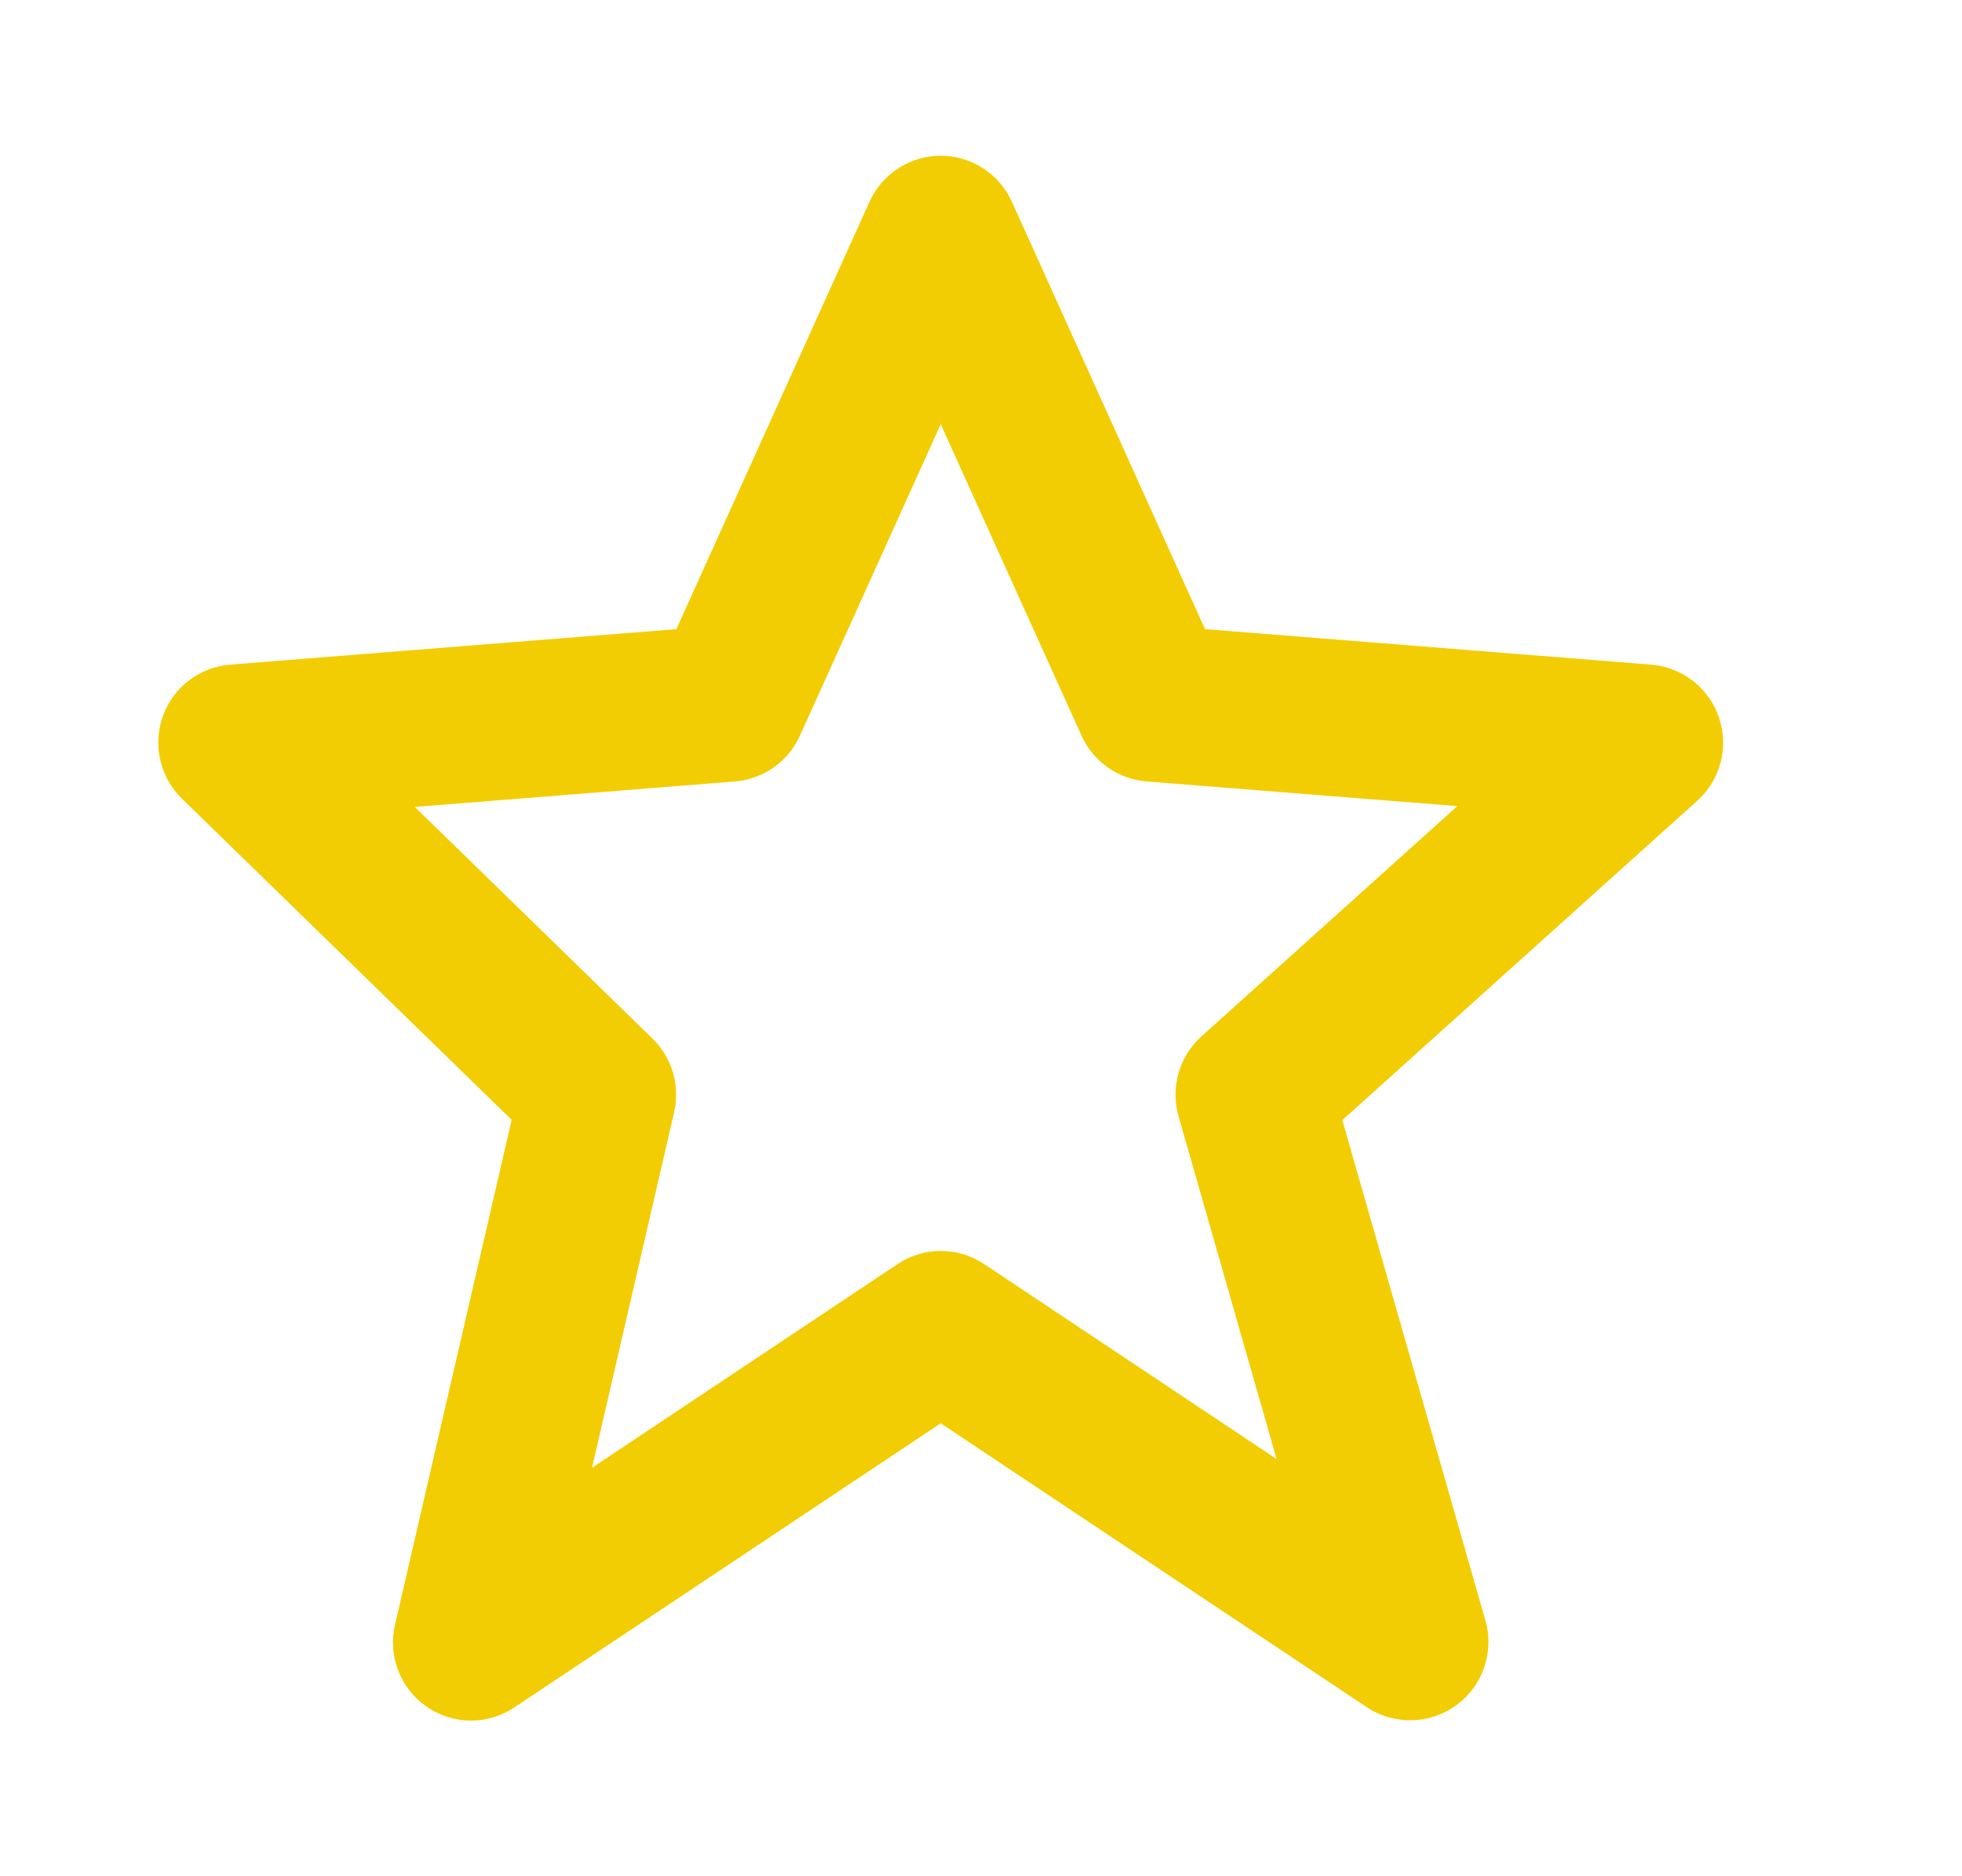 <svg width="23" height="22" viewBox="0 0 23 22" fill="none" xmlns="http://www.w3.org/2000/svg">
<path d="M5.998 13.131L4.631 19.049C4.589 19.228 4.601 19.416 4.668 19.588C4.734 19.76 4.85 19.907 5.001 20.012C5.153 20.117 5.332 20.174 5.516 20.175C5.701 20.176 5.881 20.121 6.033 20.018L11.028 16.689L16.022 20.018C16.178 20.122 16.363 20.175 16.55 20.171C16.738 20.167 16.919 20.106 17.071 19.995C17.223 19.885 17.337 19.731 17.398 19.553C17.459 19.376 17.465 19.184 17.414 19.004L15.736 13.134L19.897 9.389C20.03 9.269 20.125 9.113 20.17 8.94C20.216 8.766 20.209 8.583 20.151 8.413C20.094 8.243 19.988 8.094 19.846 7.984C19.705 7.874 19.534 7.808 19.355 7.793L14.126 7.377L11.863 2.368C11.791 2.207 11.674 2.07 11.526 1.974C11.377 1.878 11.204 1.826 11.028 1.826C10.851 1.826 10.678 1.878 10.53 1.974C10.382 2.07 10.264 2.207 10.192 2.368L7.929 7.377L2.7 7.793C2.525 7.806 2.357 7.871 2.216 7.978C2.076 8.084 1.97 8.229 1.91 8.395C1.85 8.561 1.839 8.74 1.879 8.912C1.918 9.084 2.006 9.241 2.132 9.364L5.998 13.131ZM8.615 9.163C8.778 9.15 8.936 9.093 9.07 8.999C9.204 8.904 9.31 8.775 9.378 8.625L11.028 4.974L12.678 8.625C12.745 8.775 12.852 8.904 12.986 8.999C13.12 9.093 13.277 9.15 13.441 9.163L17.084 9.452L14.084 12.152C13.824 12.387 13.72 12.748 13.815 13.086L14.965 17.108L11.538 14.823C11.387 14.722 11.21 14.668 11.029 14.668C10.848 14.668 10.671 14.722 10.521 14.823L6.94 17.211L7.903 13.041C7.938 12.888 7.933 12.728 7.889 12.577C7.845 12.426 7.762 12.289 7.65 12.179L4.863 9.462L8.615 9.163Z" fill="#F3CD03"/>
</svg>
